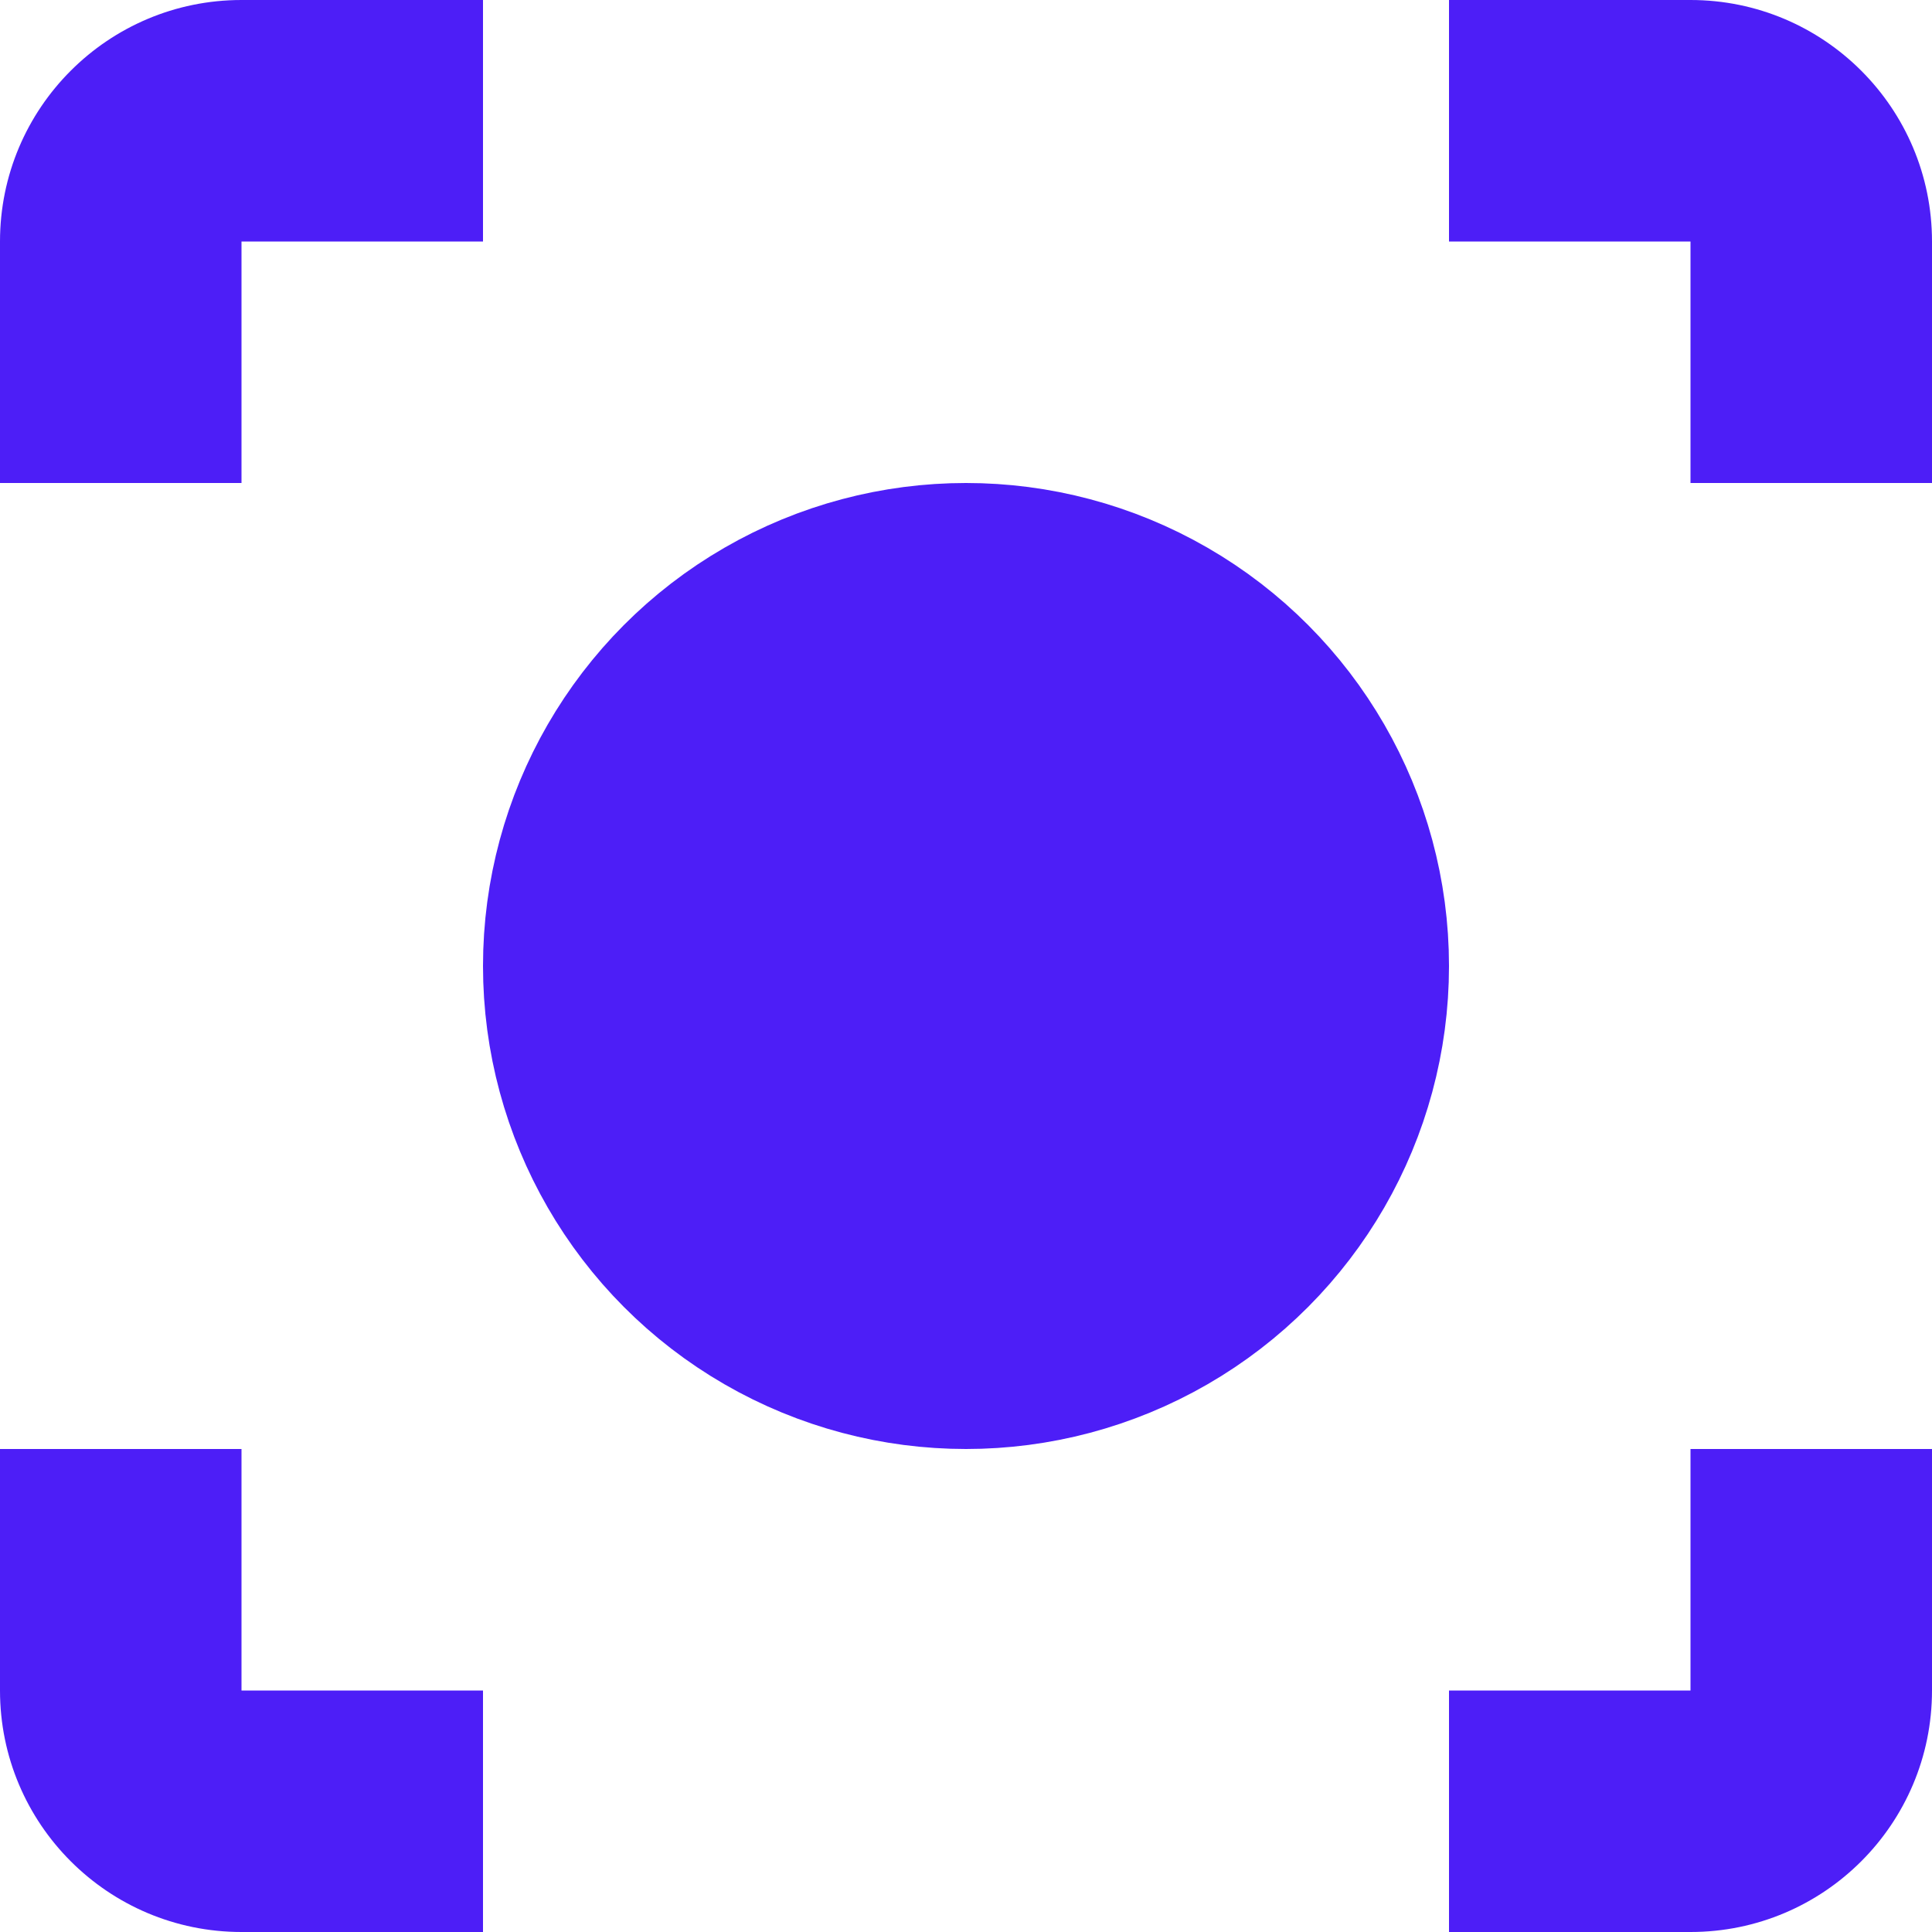 <svg width="24" height="24" viewBox="0 0 24 24" fill="none" xmlns="http://www.w3.org/2000/svg">
<g clip-path="url(#clip0_2130_10517)">
<path fill-rule="evenodd" clip-rule="evenodd" d="M21 18H24V21C24 22.657 22.657 24 21 24L18 24V21H21V18Z" fill="#4D1EF7"/>
<path fill-rule="evenodd" clip-rule="evenodd" d="M3 18H0V21C0 22.657 1.343 24 3 24L6 24V21H3V18Z" fill="#4D1EF7"/>
<path fill-rule="evenodd" clip-rule="evenodd" d="M21 6H24V3C24 1.343 22.657 0 21 0H18V3L21 3L21 6Z" fill="#4D1EF7"/>
<path fill-rule="evenodd" clip-rule="evenodd" d="M3 6H0V3C0 1.343 1.343 0 3 0H6V3L3 3L3 6Z" fill="#4D1EF7"/>
<circle cx="12" cy="12" r="4.5" fill="#4D1EF7" stroke="#4D1EF7" stroke-width="3"/>
</g>
<defs>
<clipPath id="clip0_2130_10517">
<rect width="24" height="24" fill="white"/>
</clipPath>
</defs>
</svg>
